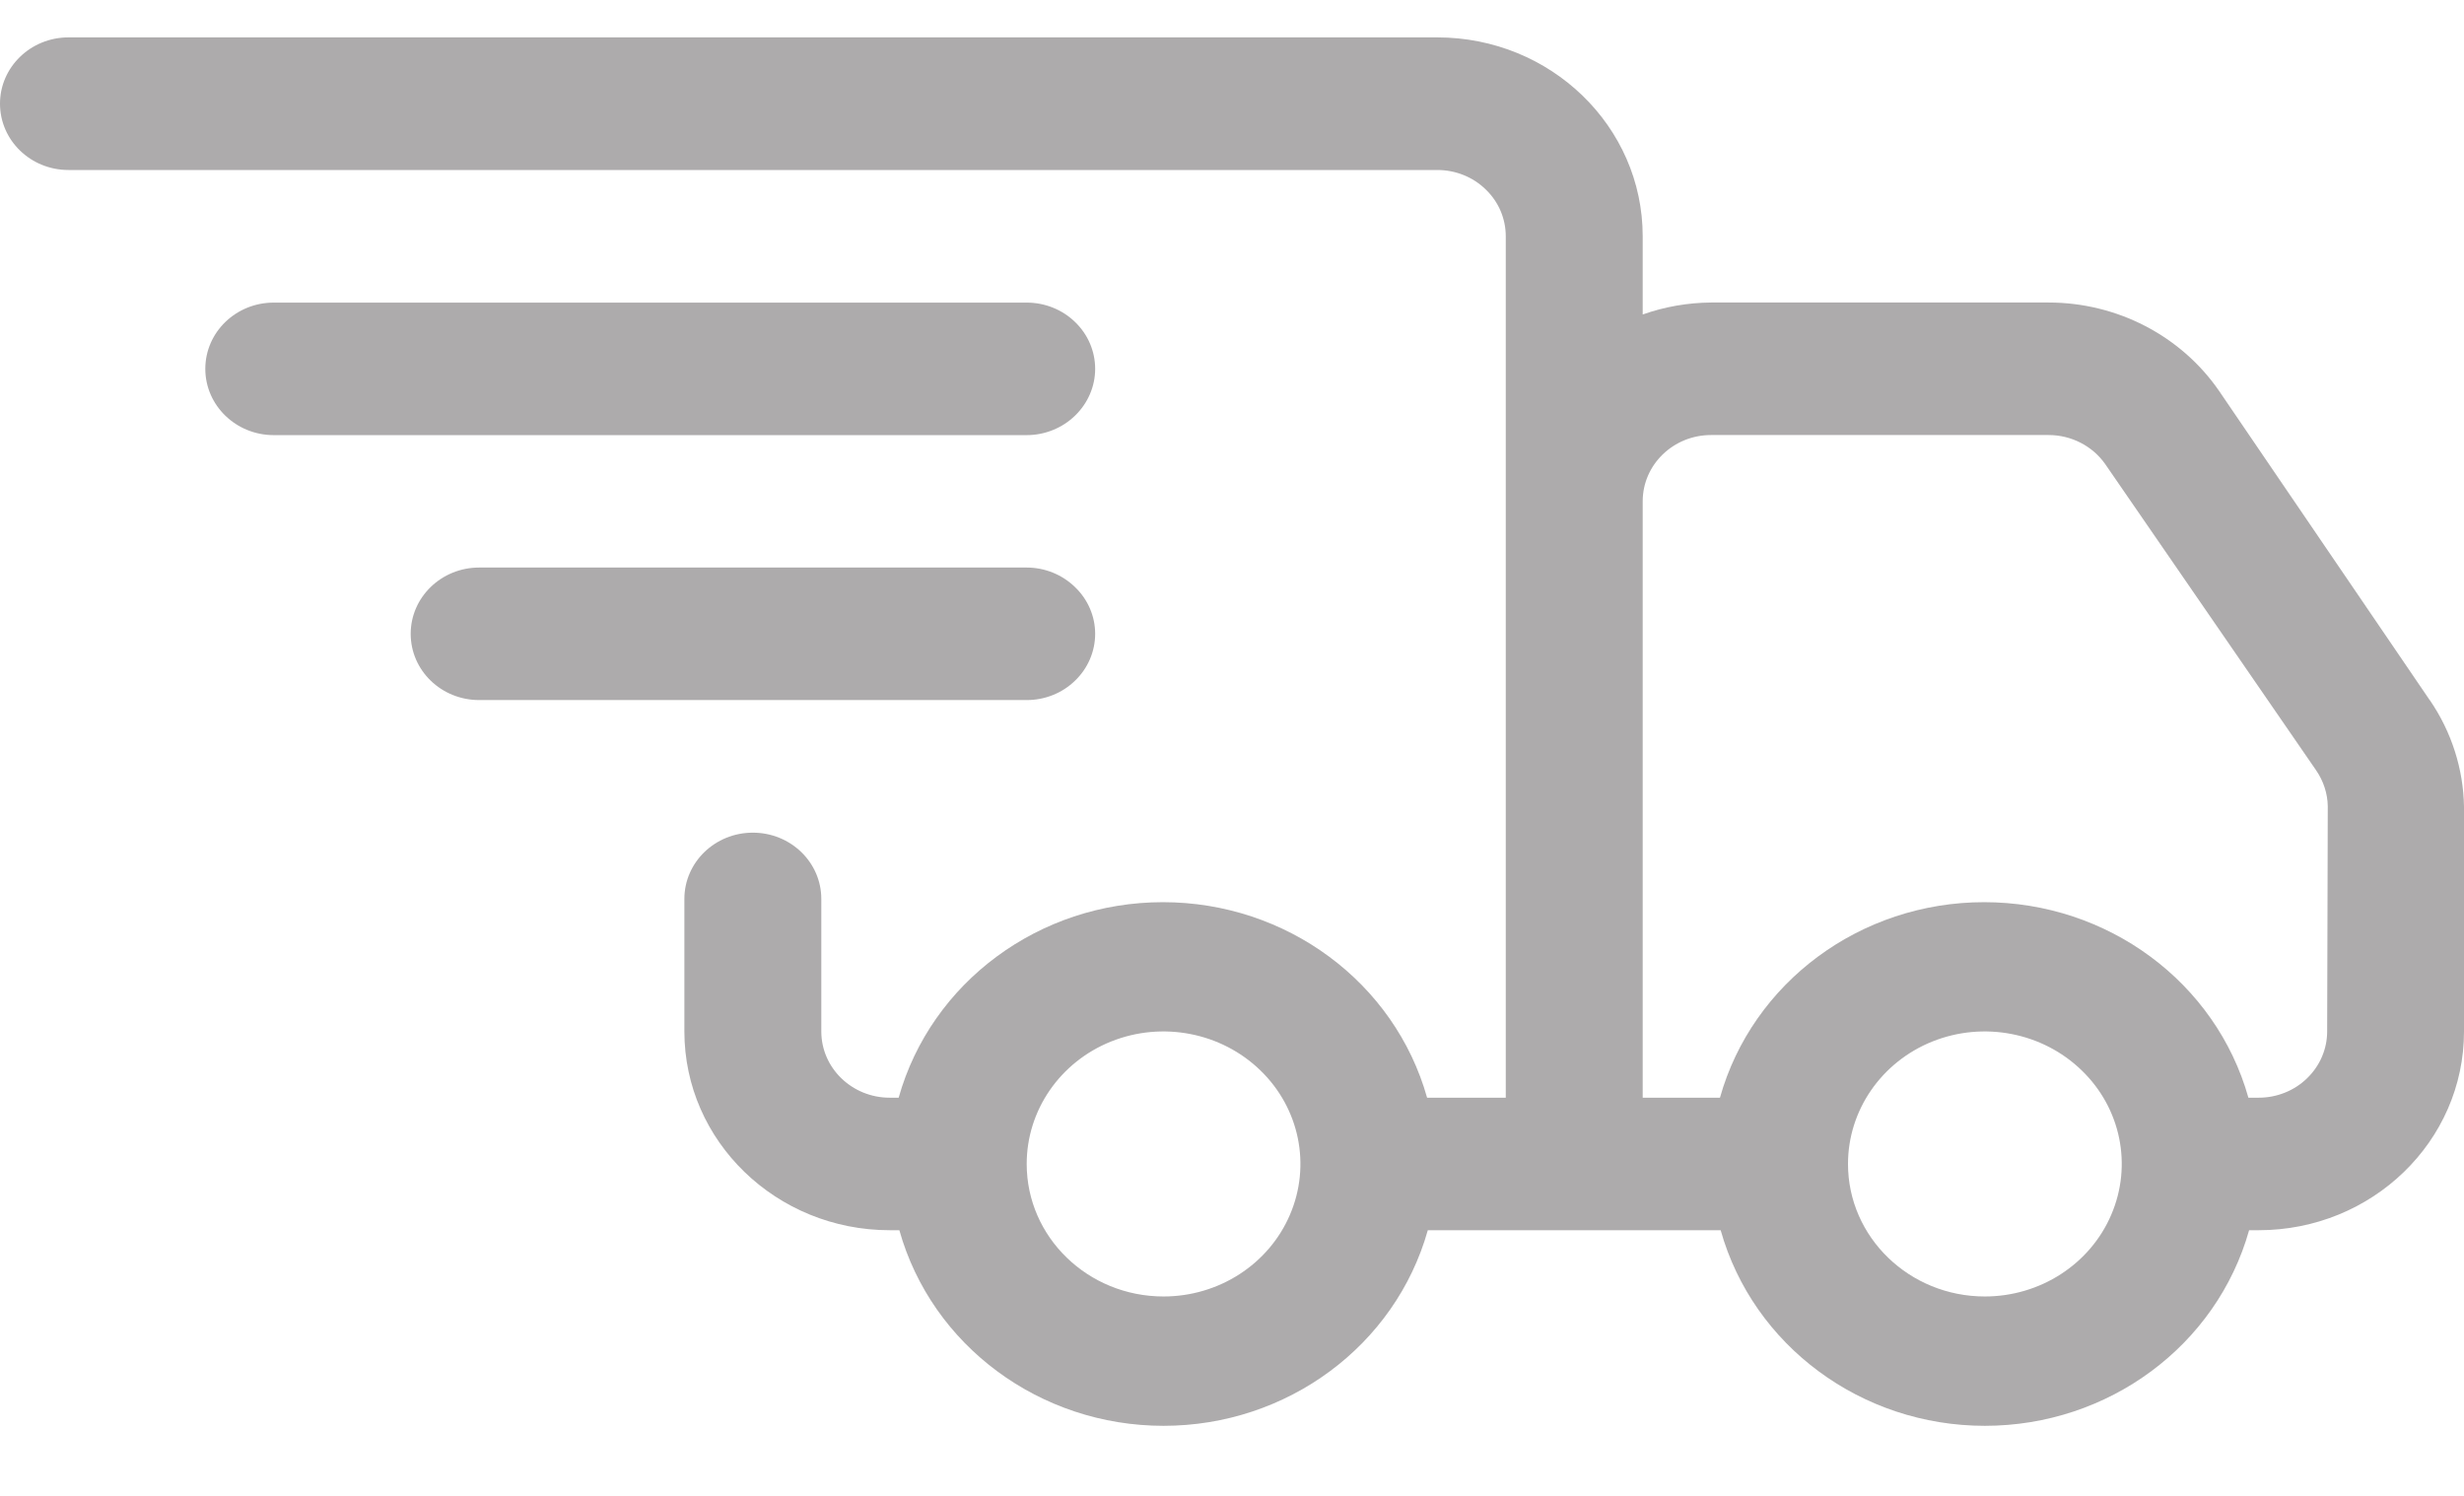 <svg width="28" height="17" viewBox="0 0 28 17" fill="none" xmlns="http://www.w3.org/2000/svg">
<path d="M27.61 7.956L25.215 4.44C24.782 3.814 24.056 3.438 23.279 3.438H19.445C19.179 3.44 18.916 3.486 18.667 3.574V2.685C18.667 1.437 17.622 0.425 16.333 0.425H0.778C0.348 0.425 -6.10352e-05 0.763 -6.10352e-05 1.178C-6.10352e-05 1.595 0.348 1.932 0.778 1.932H16.333C16.54 1.932 16.738 2.011 16.883 2.153C17.03 2.294 17.111 2.485 17.111 2.685V12.475H16.217C15.848 11.163 14.618 10.253 13.215 10.253C11.81 10.253 10.581 11.163 10.212 12.475H10.11C9.682 12.475 9.333 12.138 9.333 11.722V10.216C9.333 9.8 8.985 9.463 8.555 9.463C8.125 9.463 7.777 9.8 7.777 10.216V11.722C7.777 12.97 8.822 13.981 10.111 13.981H10.22C10.588 15.293 11.818 16.204 13.222 16.204C14.627 16.204 15.856 15.293 16.225 13.981H19.554H19.553C19.922 15.293 21.152 16.204 22.555 16.204C23.96 16.204 25.189 15.293 25.558 13.981H25.667C26.956 13.981 28 12.97 28 11.722V9.169C27.993 8.738 27.858 8.316 27.611 7.956L27.61 7.956ZM13.222 14.734C12.363 14.734 11.667 14.06 11.667 13.228C11.667 12.619 12.045 12.069 12.627 11.836C13.208 11.604 13.877 11.733 14.322 12.164C14.767 12.594 14.9 13.242 14.659 13.804C14.419 14.367 13.851 14.734 13.222 14.734ZM22.555 14.734C21.697 14.734 21 14.06 21 13.228C21 12.619 21.379 12.069 21.96 11.836C22.541 11.604 23.21 11.733 23.655 12.164C24.101 12.594 24.233 13.242 23.992 13.804C23.752 14.367 23.184 14.734 22.555 14.734ZM26.445 11.722C26.445 11.922 26.363 12.113 26.216 12.255C26.071 12.396 25.873 12.475 25.667 12.475H25.55C25.181 11.163 23.952 10.253 22.547 10.253C21.143 10.253 19.914 11.163 19.545 12.475H18.667V5.697C18.667 5.281 19.015 4.944 19.444 4.944H23.279C23.537 4.944 23.779 5.068 23.924 5.276L26.32 8.755C26.403 8.876 26.449 9.016 26.452 9.161L26.445 11.722Z" fill="#ADABAC"/>
<path d="M12.445 4.192C12.445 3.991 12.363 3.8 12.216 3.659C12.071 3.518 11.873 3.439 11.667 3.439H3.11C2.682 3.439 2.333 3.775 2.333 4.192C2.333 4.608 2.682 4.945 3.11 4.945H11.667C11.873 4.945 12.071 4.865 12.216 4.724C12.363 4.582 12.445 4.391 12.445 4.192Z" fill="#ADABAC"/>
<path d="M12.445 7.203C12.445 7.004 12.363 6.813 12.216 6.672C12.07 6.53 11.873 6.45 11.667 6.45H5.445C5.015 6.45 4.667 6.788 4.667 7.203C4.667 7.62 5.015 7.956 5.445 7.956H11.667C11.873 7.956 12.07 7.878 12.216 7.736C12.363 7.595 12.445 7.403 12.445 7.203V7.203Z" fill="#ADABAC"/>
</svg>
